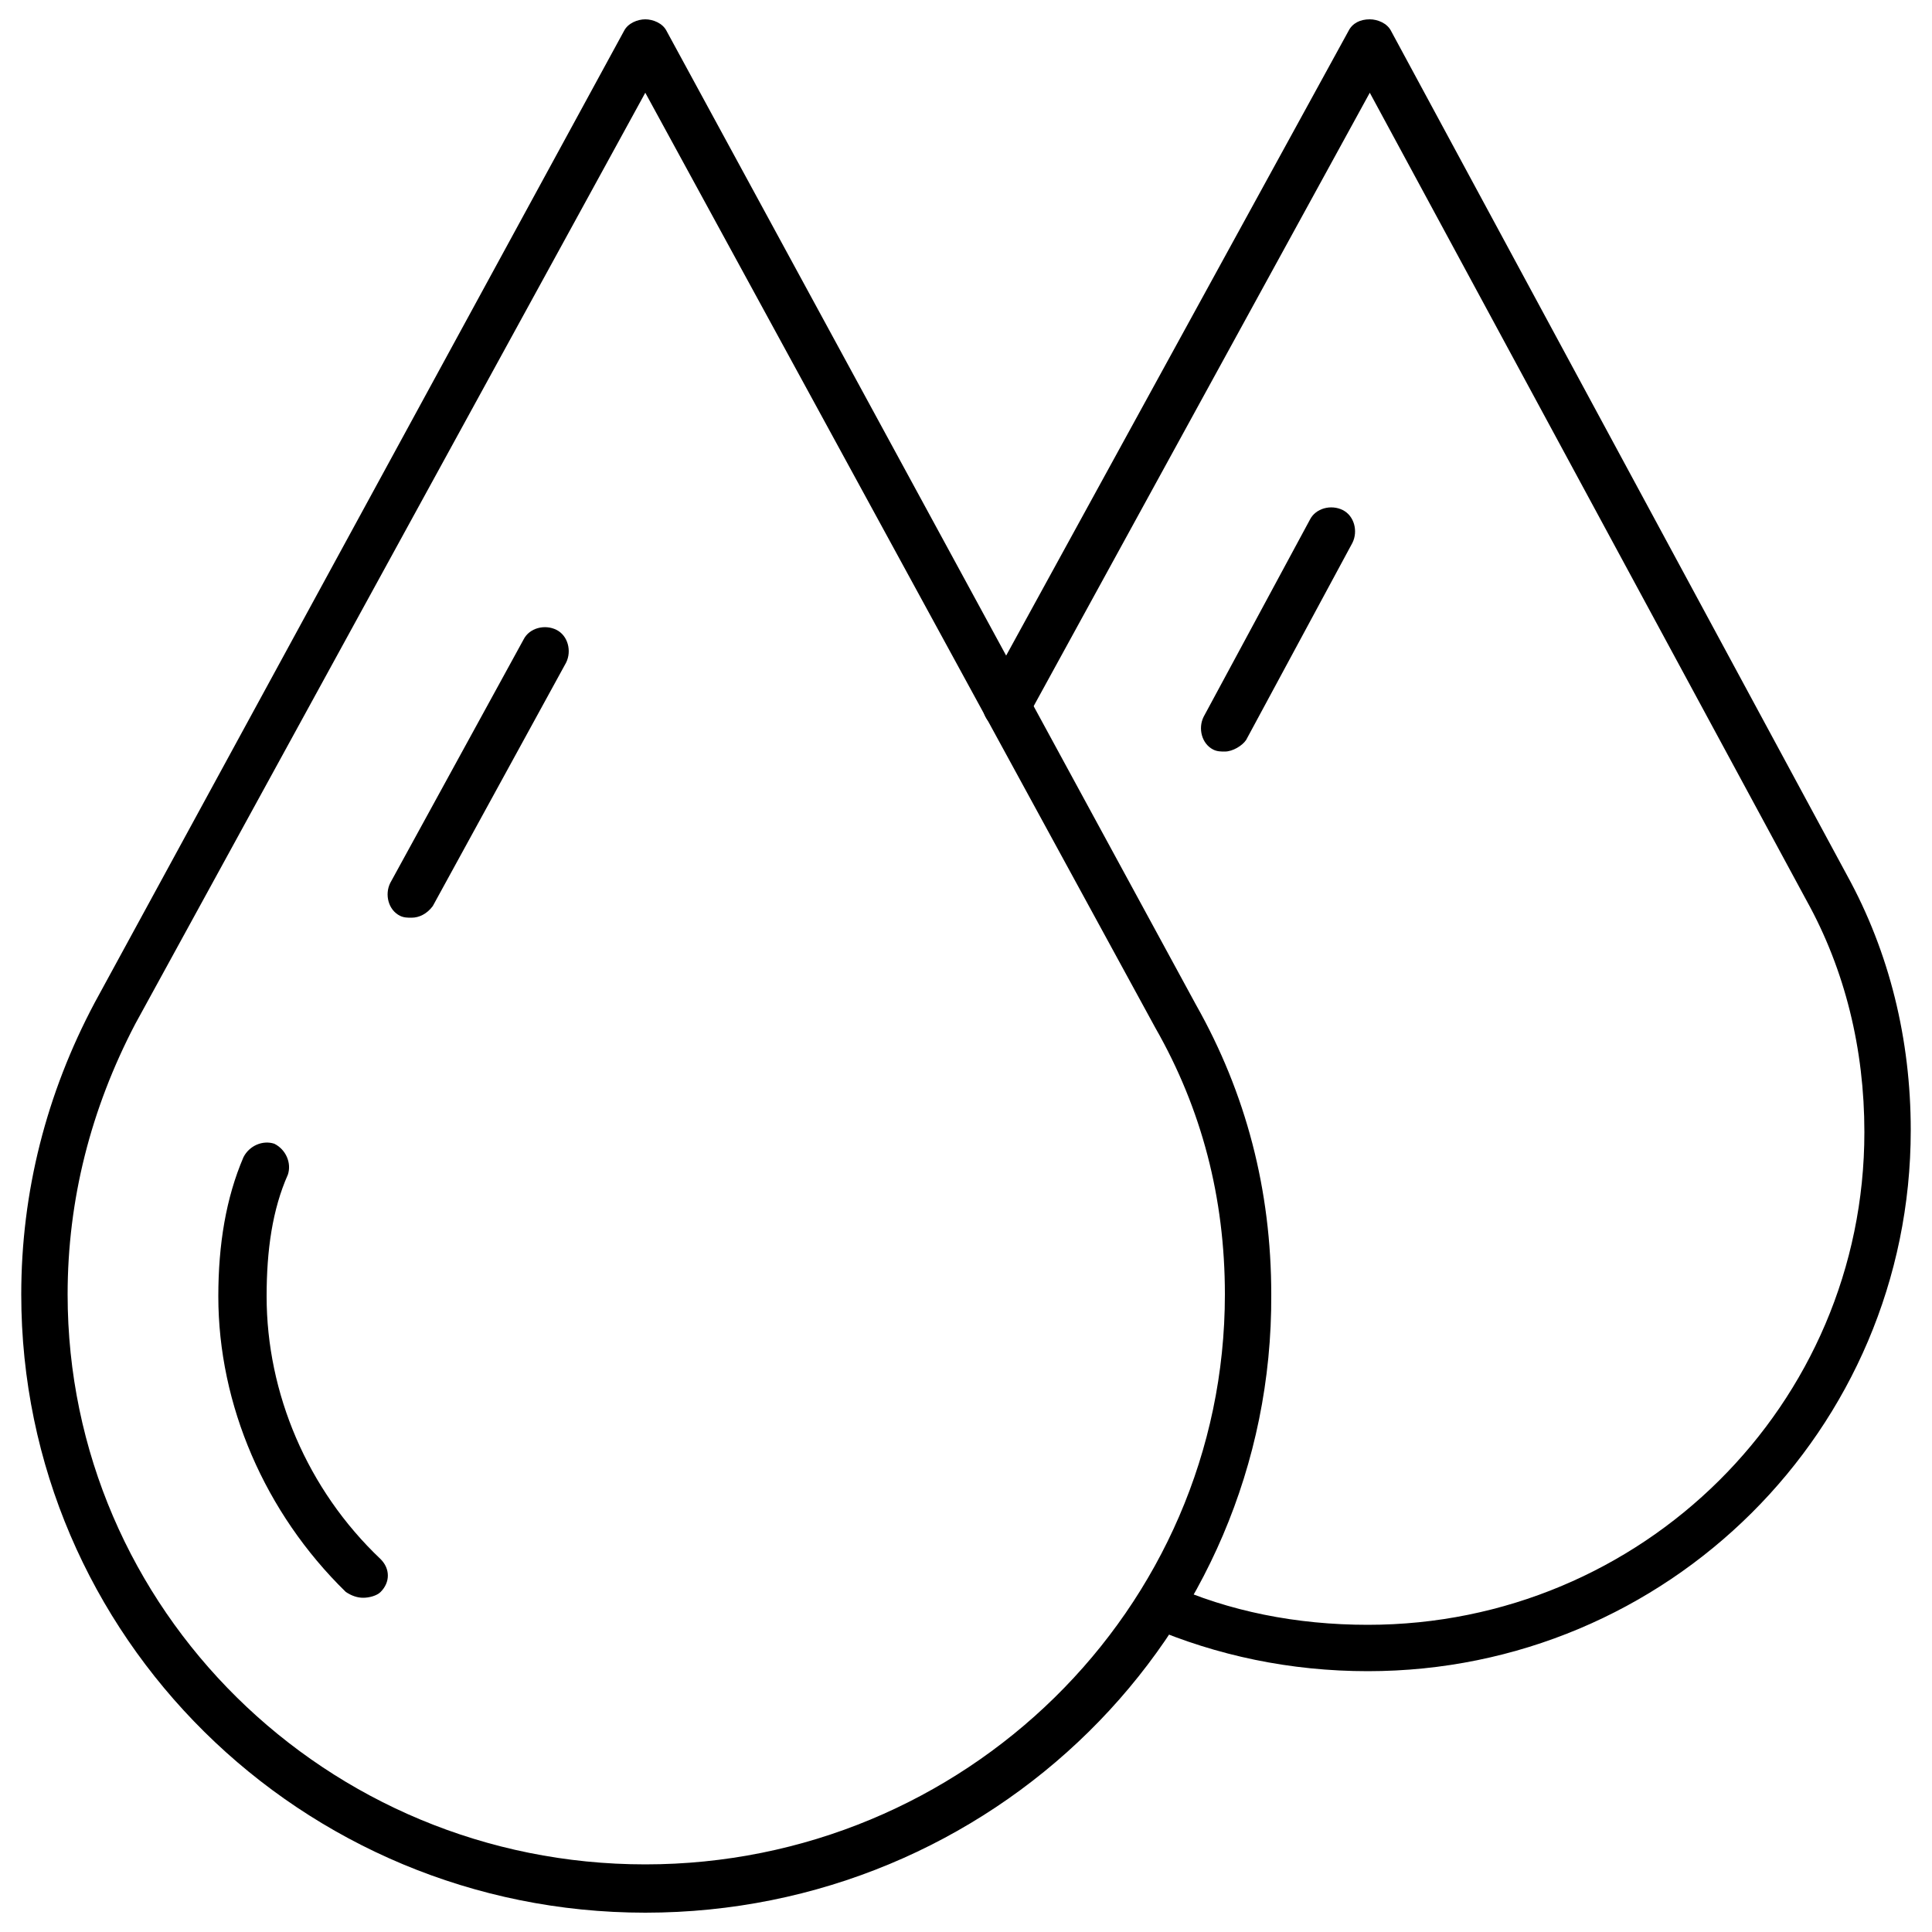 <svg xmlns="http://www.w3.org/2000/svg" xmlns:xlink="http://www.w3.org/1999/xlink" x="0px" y="0px" viewBox="0 0 100 100" style="enable-background:new 0 0 100 100;" xml:space="preserve"><path d="M33.4,99C15.6,99,1.1,84.7,1.1,67c0-5.3,1.3-10.4,3.8-15.1L32.3,1.6C32.5,1.2,33,1,33.4,1h0c0.4,0,0.9,0.2,1.1,0.6L61.9,52 c2.6,4.6,3.9,9.6,3.9,15C65.9,84.7,51.3,99,33.4,99z M33.4,4.8L7,53c-2.3,4.4-3.5,9.1-3.5,14c0,16.3,13.4,29.5,29.9,29.5 c16.5,0,30-13.2,30-29.5c0-5-1.2-9.6-3.6-13.8L33.4,4.8z"></path><path d="M21.3,47.5c-0.2,0-0.4,0-0.6-0.1c-0.6-0.3-0.8-1.1-0.5-1.7l6.9-12.6c0.3-0.6,1.1-0.8,1.7-0.5c0.6,0.3,0.8,1.1,0.5,1.7 l-6.9,12.6C22.1,47.3,21.7,47.5,21.3,47.5z"></path><path d="M18.8,82.7c-0.3,0-0.6-0.1-0.9-0.3c-4.2-4.1-6.6-9.7-6.6-15.3c0-2.7,0.4-5.1,1.3-7.2c0.3-0.6,1-0.9,1.6-0.7 c0.6,0.3,0.9,1,0.7,1.6c-0.8,1.8-1.1,3.9-1.1,6.3c0,5,2.1,10,5.9,13.6c0.5,0.5,0.5,1.2,0,1.7C19.5,82.6,19.1,82.7,18.8,82.7z"></path><path d="M70.8,86.5c-4,0-7.8-0.8-11.3-2.3c-0.6-0.3-0.9-1-0.6-1.6c0.3-0.6,1-0.9,1.6-0.6c3.1,1.4,6.6,2.1,10.3,2.1 c14.2,0,25.7-11.4,25.7-25.5c0-4.3-1-8.4-3-12L70.9,4.8L53.2,37.1c-0.3,0.6-1.1,0.8-1.7,0.5c-0.6-0.3-0.8-1.1-0.5-1.7L69.8,1.6 C70,1.2,70.4,1,70.9,1c0,0,0,0,0,0c0.4,0,0.9,0.2,1.1,0.6l23.6,43.7c2.2,4,3.3,8.5,3.3,13.2C98.9,74,86.3,86.5,70.8,86.5z"></path><path d="M63.4,38.9c-0.2,0-0.4,0-0.6-0.1c-0.6-0.3-0.8-1.1-0.5-1.7l5.5-10.2c0.3-0.6,1.1-0.8,1.7-0.5c0.6,0.3,0.8,1.1,0.5,1.7 l-5.5,10.2C64.3,38.6,63.8,38.9,63.4,38.9z"></path></svg>